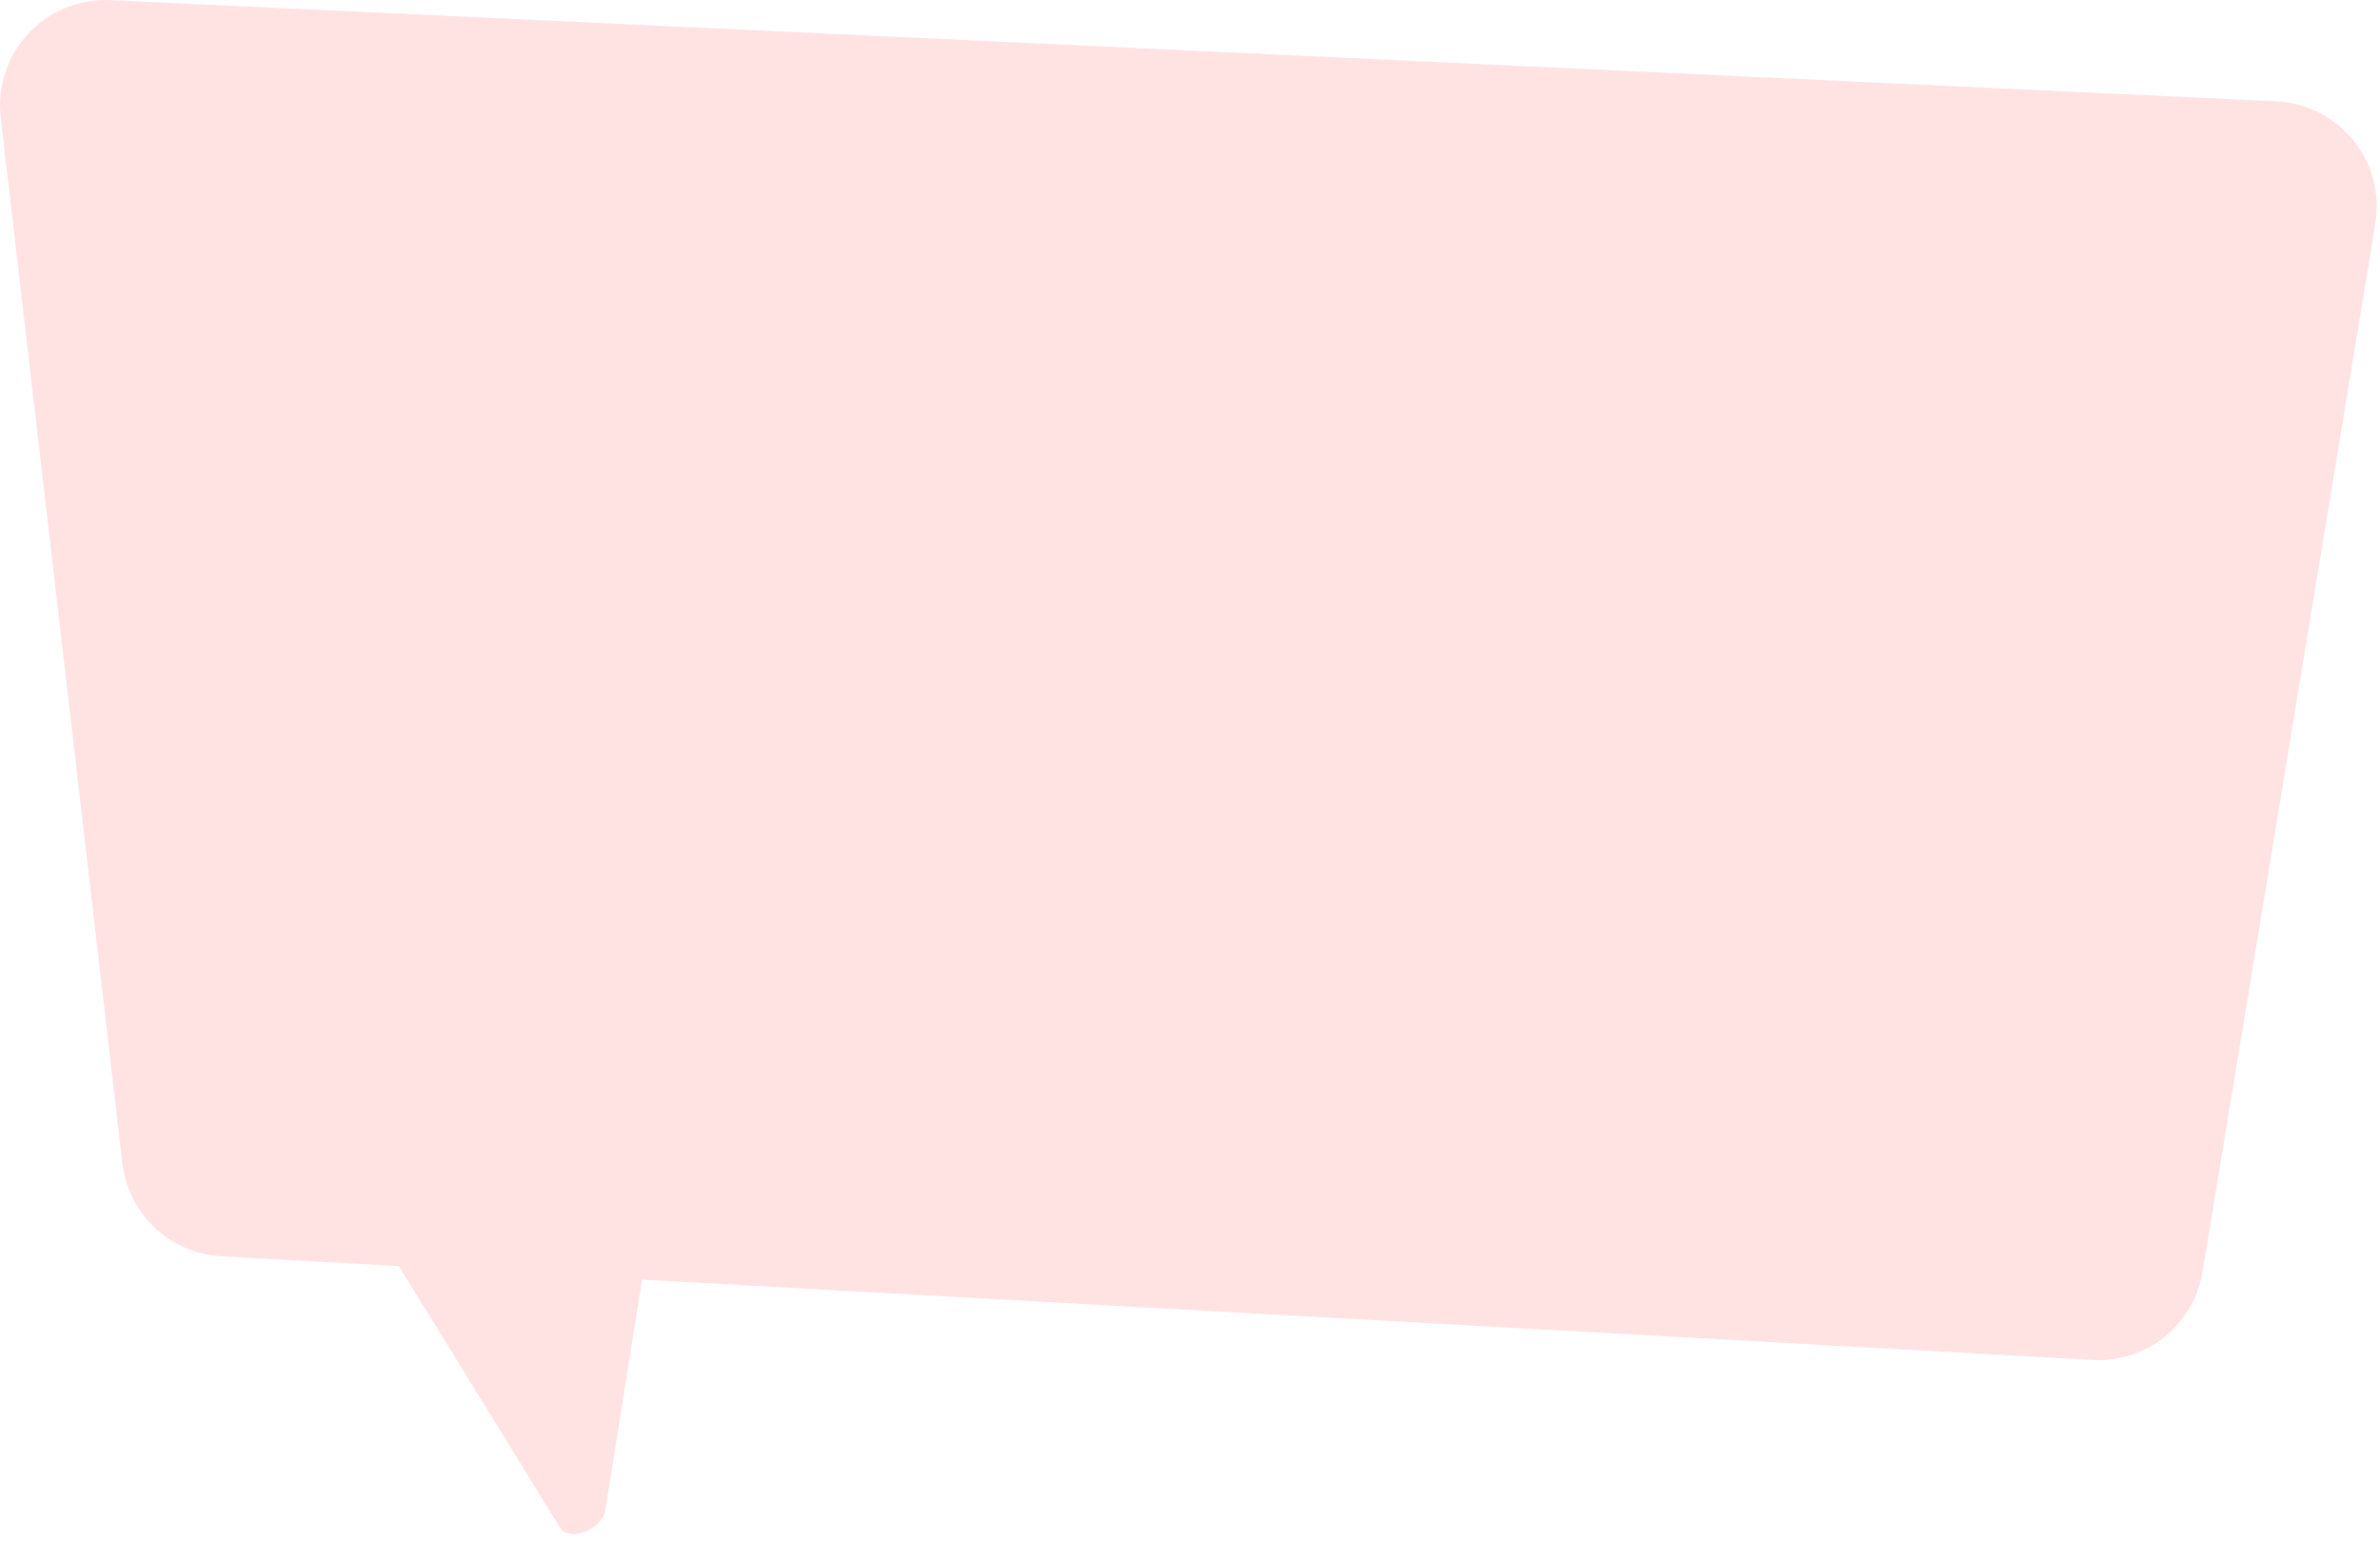 <svg preserveAspectRatio="none" width="100%" height="100%" overflow="visible" style="display: block;" viewBox="0 0 264 171" fill="none" xmlns="http://www.w3.org/2000/svg">
<path id="Union" d="M0.08 13.051C-0.754 5.883 5.038 -0.324 12.247 0.013L252.485 11.236C259.479 11.562 264.622 17.918 263.483 24.826L244.32 141.101C243.349 146.995 238.094 151.211 232.13 150.88L71.219 141.966L67.135 167.624C66.989 168.539 66.06 169.497 64.882 169.949C63.703 170.4 62.578 170.23 62.15 169.536L44.249 140.472L24.547 139.381C18.863 139.066 14.231 134.706 13.573 129.051L0.08 13.051Z" fill="#FFE3E3"/>
</svg>
